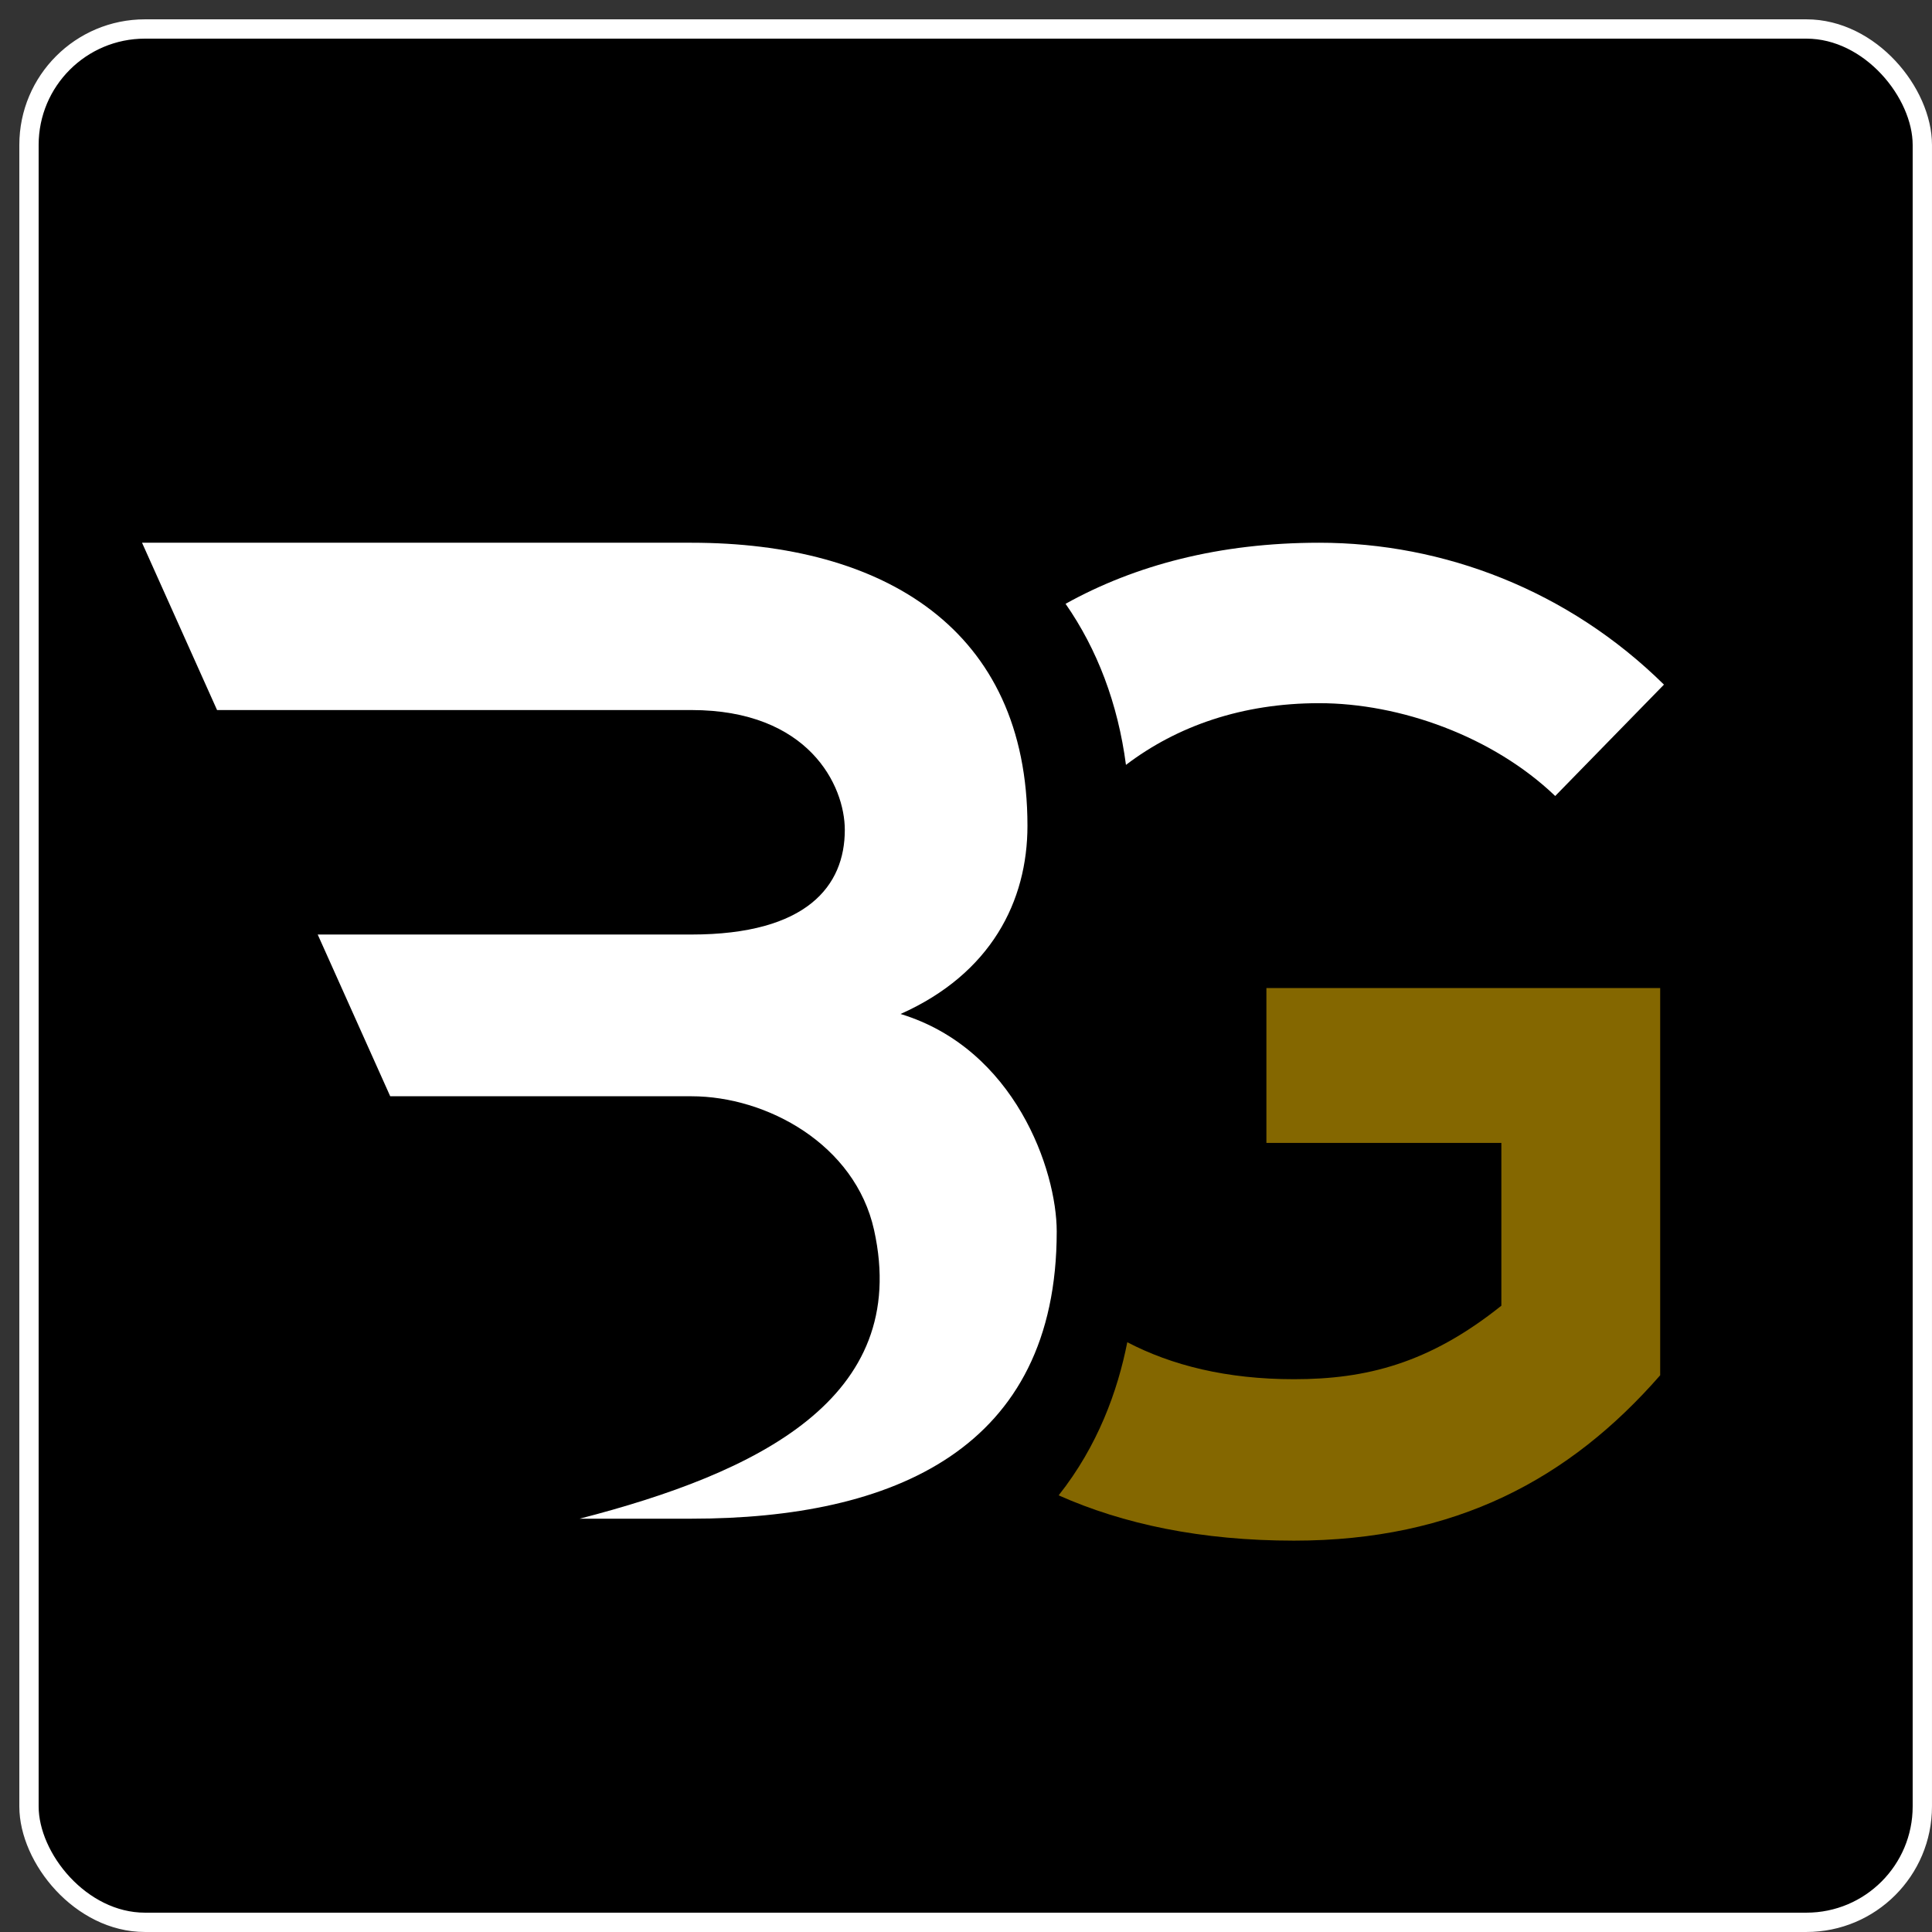 <?xml version="1.0" encoding="UTF-8" standalone="no"?>
<!-- Created with Inkscape (http://www.inkscape.org/) -->

<svg
   width="200"
   height="200"
   viewBox="0 0 52.917 52.917"
   version="1.1"
   id="svg1092"
   inkscape:version="1.2.2 (b0a8486541, 2022-12-01)"
   sodipodi:docname="logo-BG.svg"
   inkscape:export-filename="/media/ben/WD3TB/Graphisme/Benoît Gouthiere/logo-benoit-gouthiere.png"
   inkscape:export-xdpi="96"
   inkscape:export-ydpi="96"
   xmlns:inkscape="http://www.inkscape.org/namespaces/inkscape"
   xmlns:sodipodi="http://sodipodi.sourceforge.net/DTD/sodipodi-0.dtd"
   xmlns="http://www.w3.org/2000/svg"
   xmlns:svg="http://www.w3.org/2000/svg"
   xmlns:rdf="http://www.w3.org/1999/02/22-rdf-syntax-ns#"
   xmlns:cc="http://creativecommons.org/ns#"
   xmlns:dc="http://purl.org/dc/elements/1.1/">
  <rect x="0" y="0" width="52.917" height="52.917" fill="#333333" stroke="none"/>
  <defs
     id="defs1086" />
  <sodipodi:namedview
     id="base"
     pagecolor="#ffffff"
     bordercolor="#666666"
     borderopacity="1.0"
     inkscape:pageopacity="0.0"
     inkscape:pageshadow="2"
     inkscape:zoom="0.98994949"
     inkscape:cx="314.15744"
     inkscape:cy="-229.30463"
     inkscape:document-units="px"
     inkscape:current-layer="svg1092"
     showgrid="false"
     units="px"
     inkscape:window-width="2560"
     inkscape:window-height="1502"
     inkscape:window-x="0"
     inkscape:window-y="0"
     inkscape:window-maximized="1"
     inkscape:showpageshadow="2"
     inkscape:pagecheckerboard="0"
     inkscape:deskcolor="#d1d1d1"
     showguides="true">
    <sodipodi:guide
       position="91.406,43.562"
       orientation="1,0"
       id="guide503"
       inkscape:locked="false" />
  </sodipodi:namedview>
  <g
     inkscape:groupmode="layer"
     id="layer2"
     inkscape:label="Calque 2">
    <rect
       style="fill:#000000;fill-opacity:1;stroke:#ffffff;stroke-width:0.529;stroke-linecap:round;stroke-linejoin:round;stroke-dasharray:none;stroke-opacity:1;paint-order:fill markers stroke"
       id="rect513"
       width="51.858"
       height="51.858"
       x="0.794"
       y="0.794"
       rx="3.175"
       ry="3.175" />
  </g>
  <g
     id="g511"
     transform="matrix(0.528,0,0,0.528,4.602,12.493)">
    <g
       style="fill:#ffffff;fill-opacity:1"
       id="g972"
       transform="matrix(0.01,0,0,-0.01,-69.294,167.493)">
      <path
         d="m 11898.7,15147.6 c 265.1,201.6 602.9,320.1 1002.3,320.1 419.6,0 901.1,-172 1224.4,-481.5 l 564.1,577.8 c -495.3,488.4 -1141.9,736 -1788.5,736 -517.8,0 -956,-116.8 -1315.6,-316.8 164.4,-236.3 271.3,-516.9 313.3,-835.6"
         style="fill:#ffffff;fill-opacity:1;fill-rule:nonzero;stroke:none"
         id="path970"
         inkscape:connector-curvature="0" />
    </g>
    <g
       style="fill:#846700;fill-opacity:1"
       id="g976"
       transform="matrix(0.009,0,0,-0.009,-69.294,167.493)">
      <path
         d="m 14030.3,15544.4 v -892.8 h 1354.2 v -938.1 c -416.1,-332.9 -779.2,-423.7 -1195.3,-423.7 -388.9,0 -705.4,80 -960.8,213.2 -55.4,-281 -169.8,-597.5 -395.6,-882.6 371.8,-165.6 821,-261.1 1356.4,-261.1 930.5,0 1588.7,355.5 2110.8,953.2 v 2231.9 h -2269.7"
         style="fill:#846700;fill-opacity:1;fill-rule:nonzero;stroke:none"
         id="path974"
         inkscape:connector-curvature="0" />
    </g>
    <g
       style="fill:#ffffff;fill-opacity:1"
       id="g980"
       transform="matrix(0.01,0,0,-0.01,-69.294,167.493)">
      <path
         d="m 10729.5,13855.4 c 470.1,209.7 658.2,585.8 658.2,976.4 0,1019.7 -745,1468.2 -1743.09,1468.2 -534.03,0 -1816.61,0 -2849.99,0 l 389.17,-867.9 h 2460.82 c 607.59,0 795.59,-390.5 795.59,-622 0,-289.3 -195.3,-542.5 -795.59,-542.5 H 7705.89 l 376.16,-839 h 1562.56 c 390.59,0 849.19,-249.3 947.49,-694.2 193.3,-875.5 -608.31,-1260.1 -1527.46,-1497.1 193.25,0 386.05,0 579.97,0 1048.79,0 1894.89,361.5 1894.89,1489.9 0,318.2 -216.9,947.5 -810,1128.2"
         style="fill:#ffffff;fill-opacity:1;fill-rule:nonzero;stroke:none"
         id="path978"
         inkscape:connector-curvature="0" />
    </g>
  </g>
</svg>
